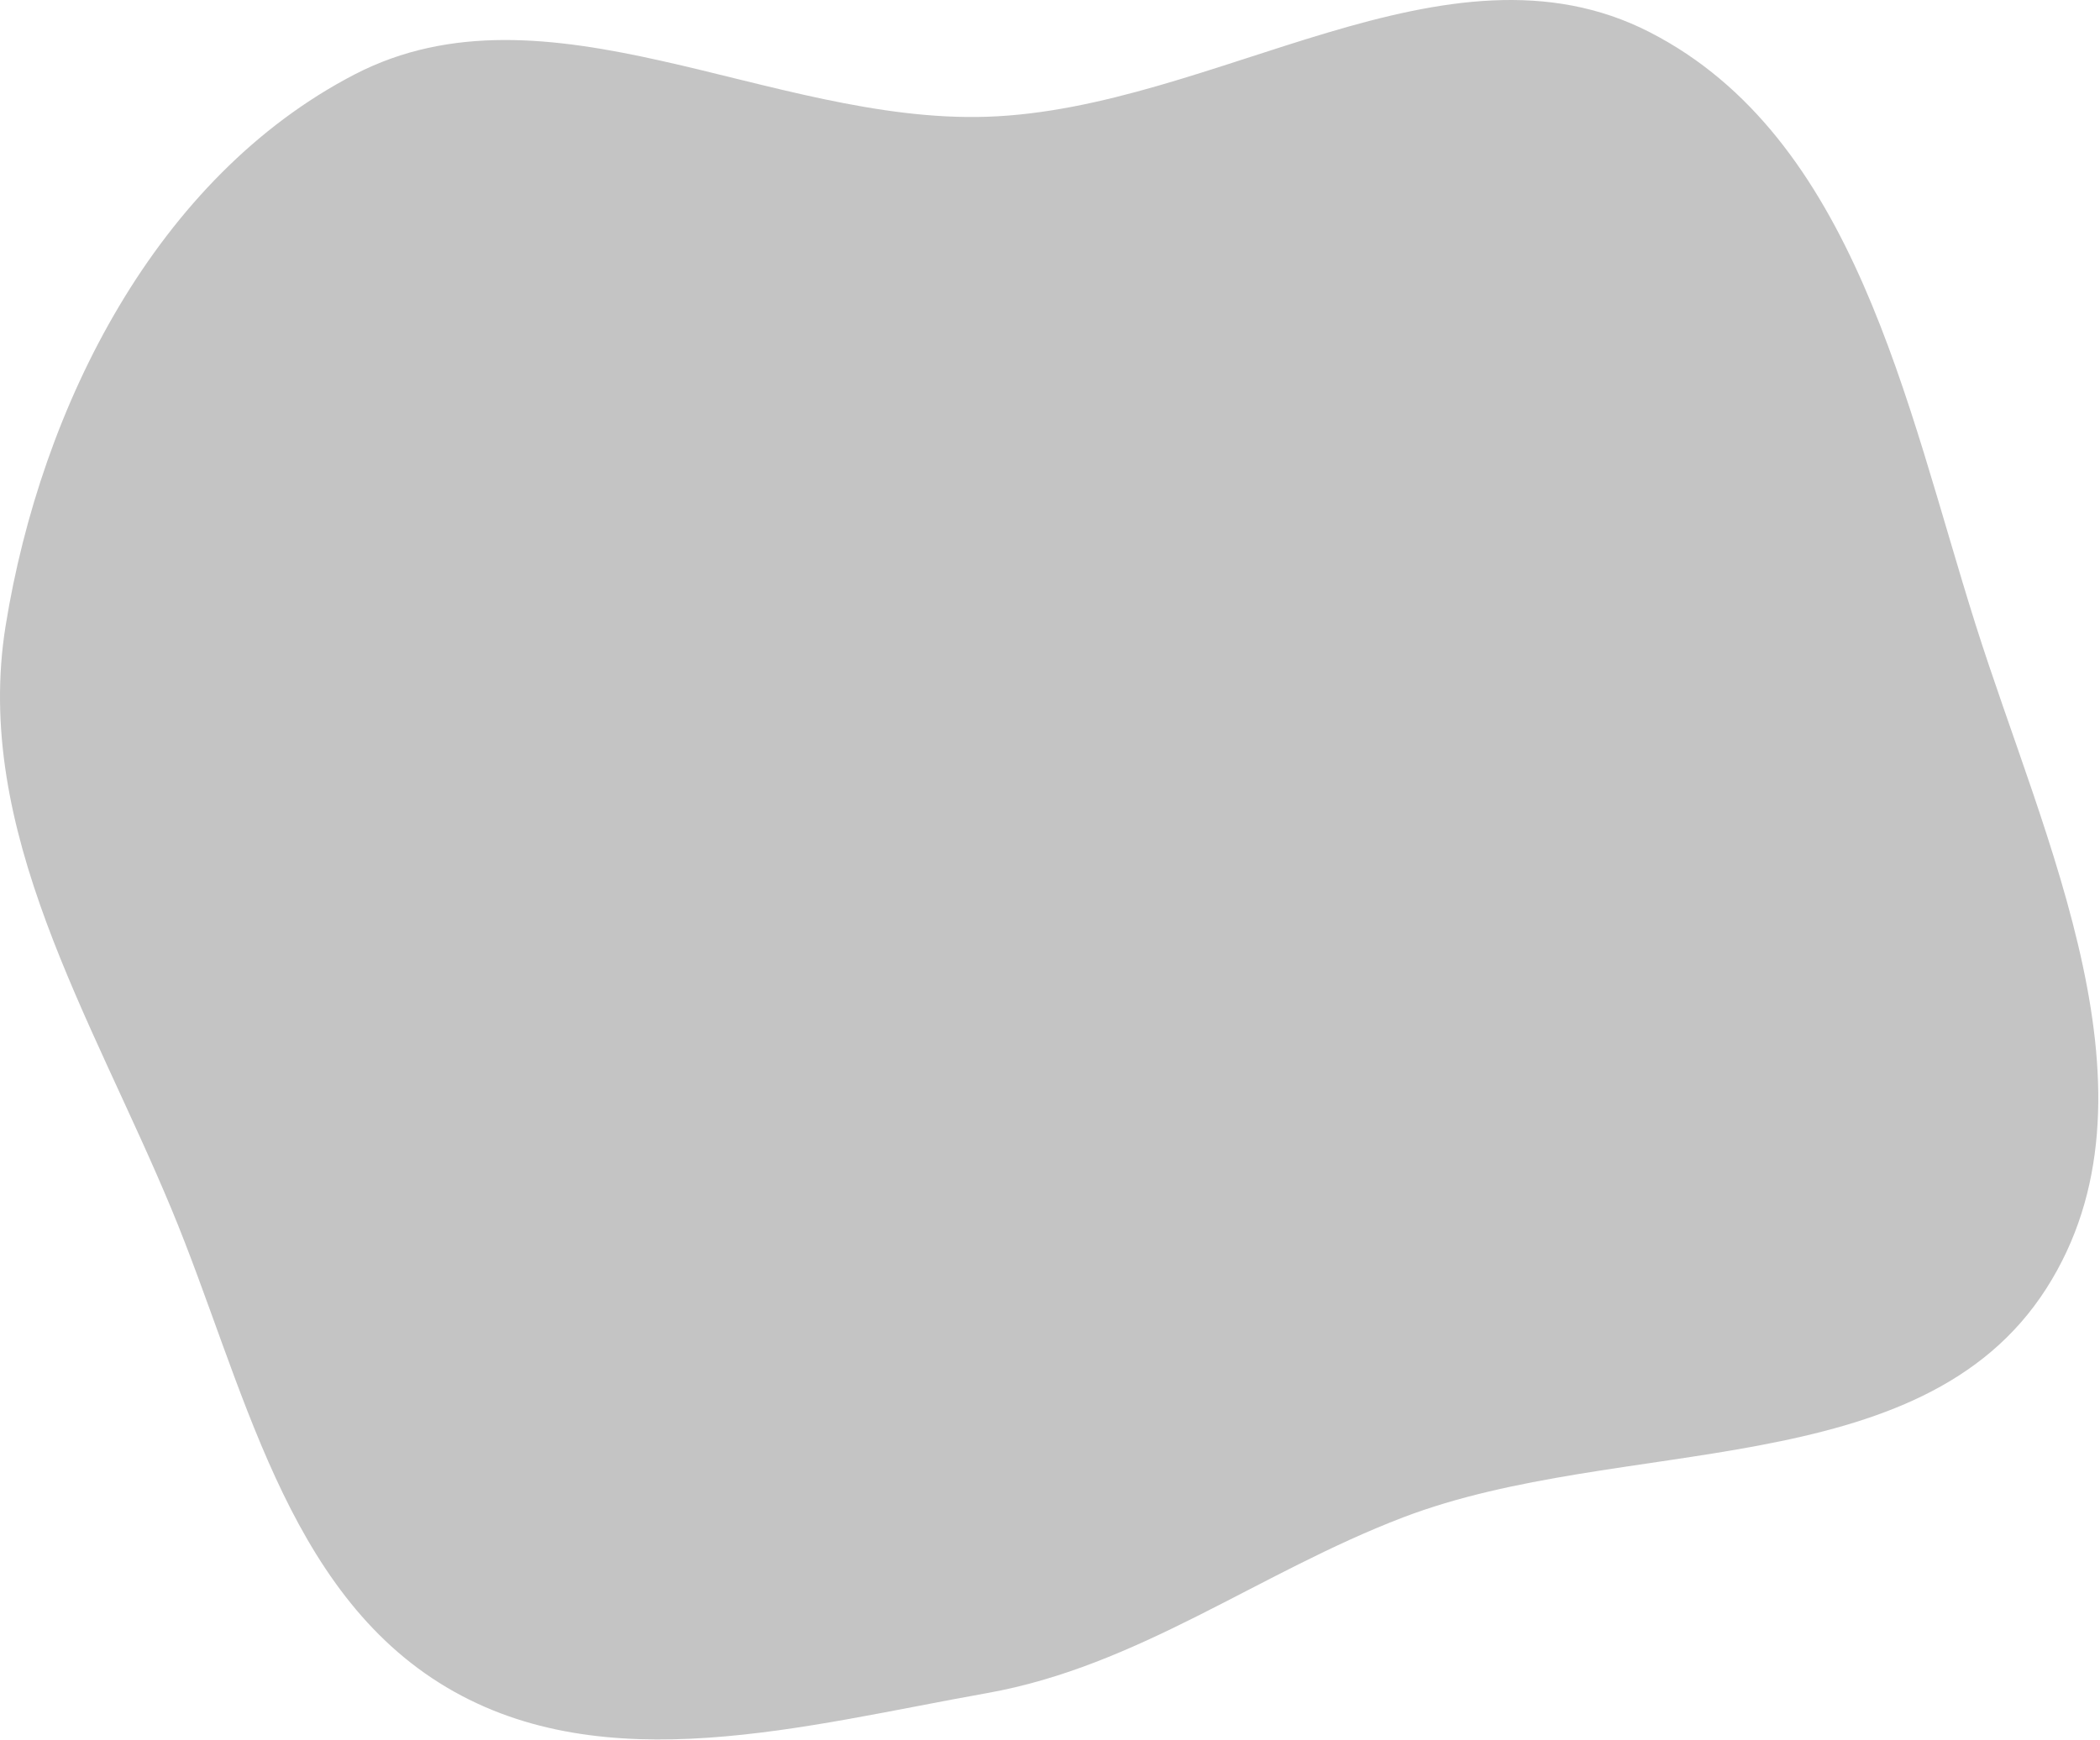 <?xml version="1.0" encoding="UTF-8"?> <svg xmlns="http://www.w3.org/2000/svg" width="648" height="537" viewBox="0 0 648 537" fill="none"> <path fill-rule="evenodd" clip-rule="evenodd" d="M304.486 36.039C374.914 33.74 446.344 -22.211 509.05 9.934C572.38 42.399 588.07 124.525 609.487 192.392C630.722 259.681 669.449 338.283 631.429 397.723C592.645 458.357 500.214 442.662 432.975 468.344C388.454 485.35 351.408 514.257 304.486 522.603C248.427 532.574 186.817 549.906 137.859 520.835C87.826 491.125 75.251 426.966 52.93 373.228C28.389 314.144 -8.445 256.287 1.739 193.125C12.69 125.204 48.335 54.67 109.402 22.984C168.703 -7.785 237.713 38.22 304.486 36.039Z" fill="#C4C4C4"></path> </svg> 